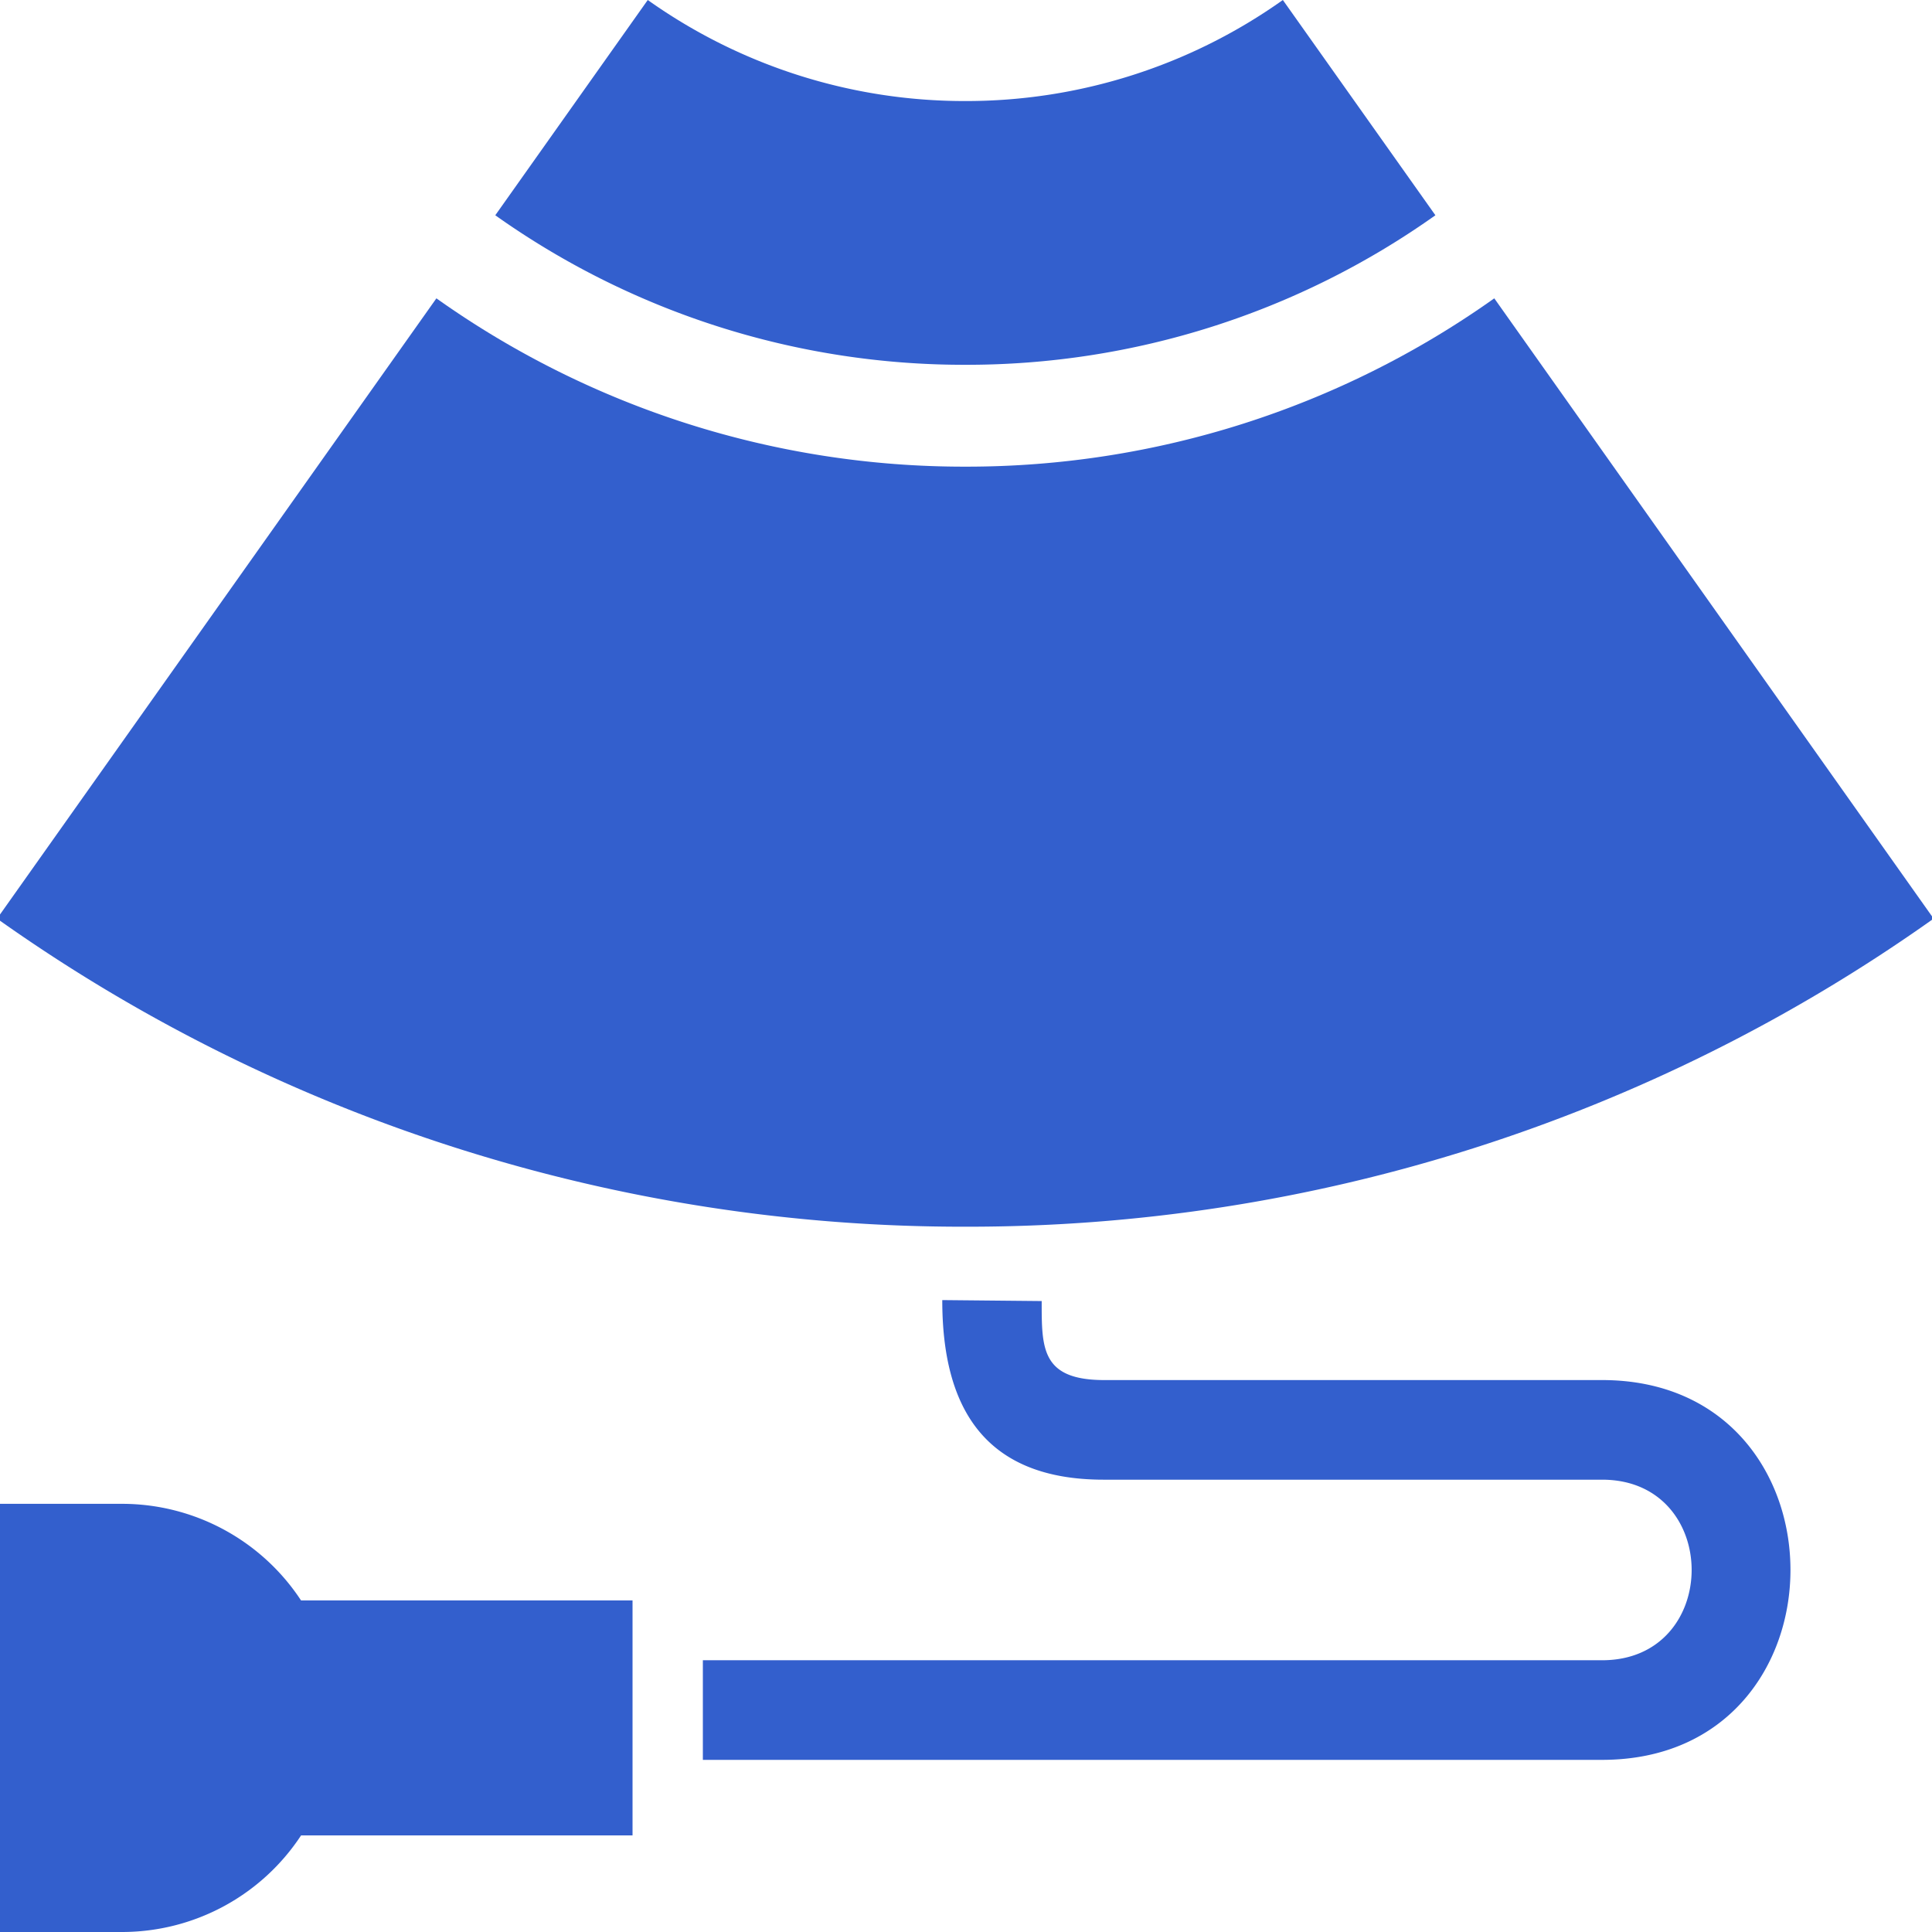 <svg id="Calque_1" data-name="Calque 1" xmlns="http://www.w3.org/2000/svg" viewBox="0 0 500 500"><defs><style>.cls-1,.cls-2{fill:#335fcd;}.cls-1{fill-rule:evenodd;}</style></defs><path class="cls-1" d="M0,500V389.19H31.66a55.44,55.44,0,0,1,46.25,25H163.7V475H77.92a55.48,55.48,0,0,1-46.26,25ZM269.59,336.71h0c0,12.14-.17,20.45,16.2,20.45H414.62c65,0,65,98.29,0,98.29H181.9V429.67H414.62c30.9,0,30.9-46.73,0-46.73h-129c-31.13,0-41.78-19-41.76-46.48h0Z"/><path class="cls-2" d="M249.83,120.77A235.72,235.72,0,0,1,112.94,77.21L-.76,237.74a431.49,431.49,0,0,0,250.59,79.73,431.49,431.49,0,0,0,250.59-79.73L386.72,77.21A235.72,235.72,0,0,1,249.83,120.77Z"/><path class="cls-2" d="M249.83,26.15A141.51,141.51,0,0,1,167.64,0L128.18,55.71a209.5,209.5,0,0,0,121.65,38.7,209.5,209.5,0,0,0,121.65-38.7L332,0A141.51,141.51,0,0,1,249.83,26.15Z"/></svg>